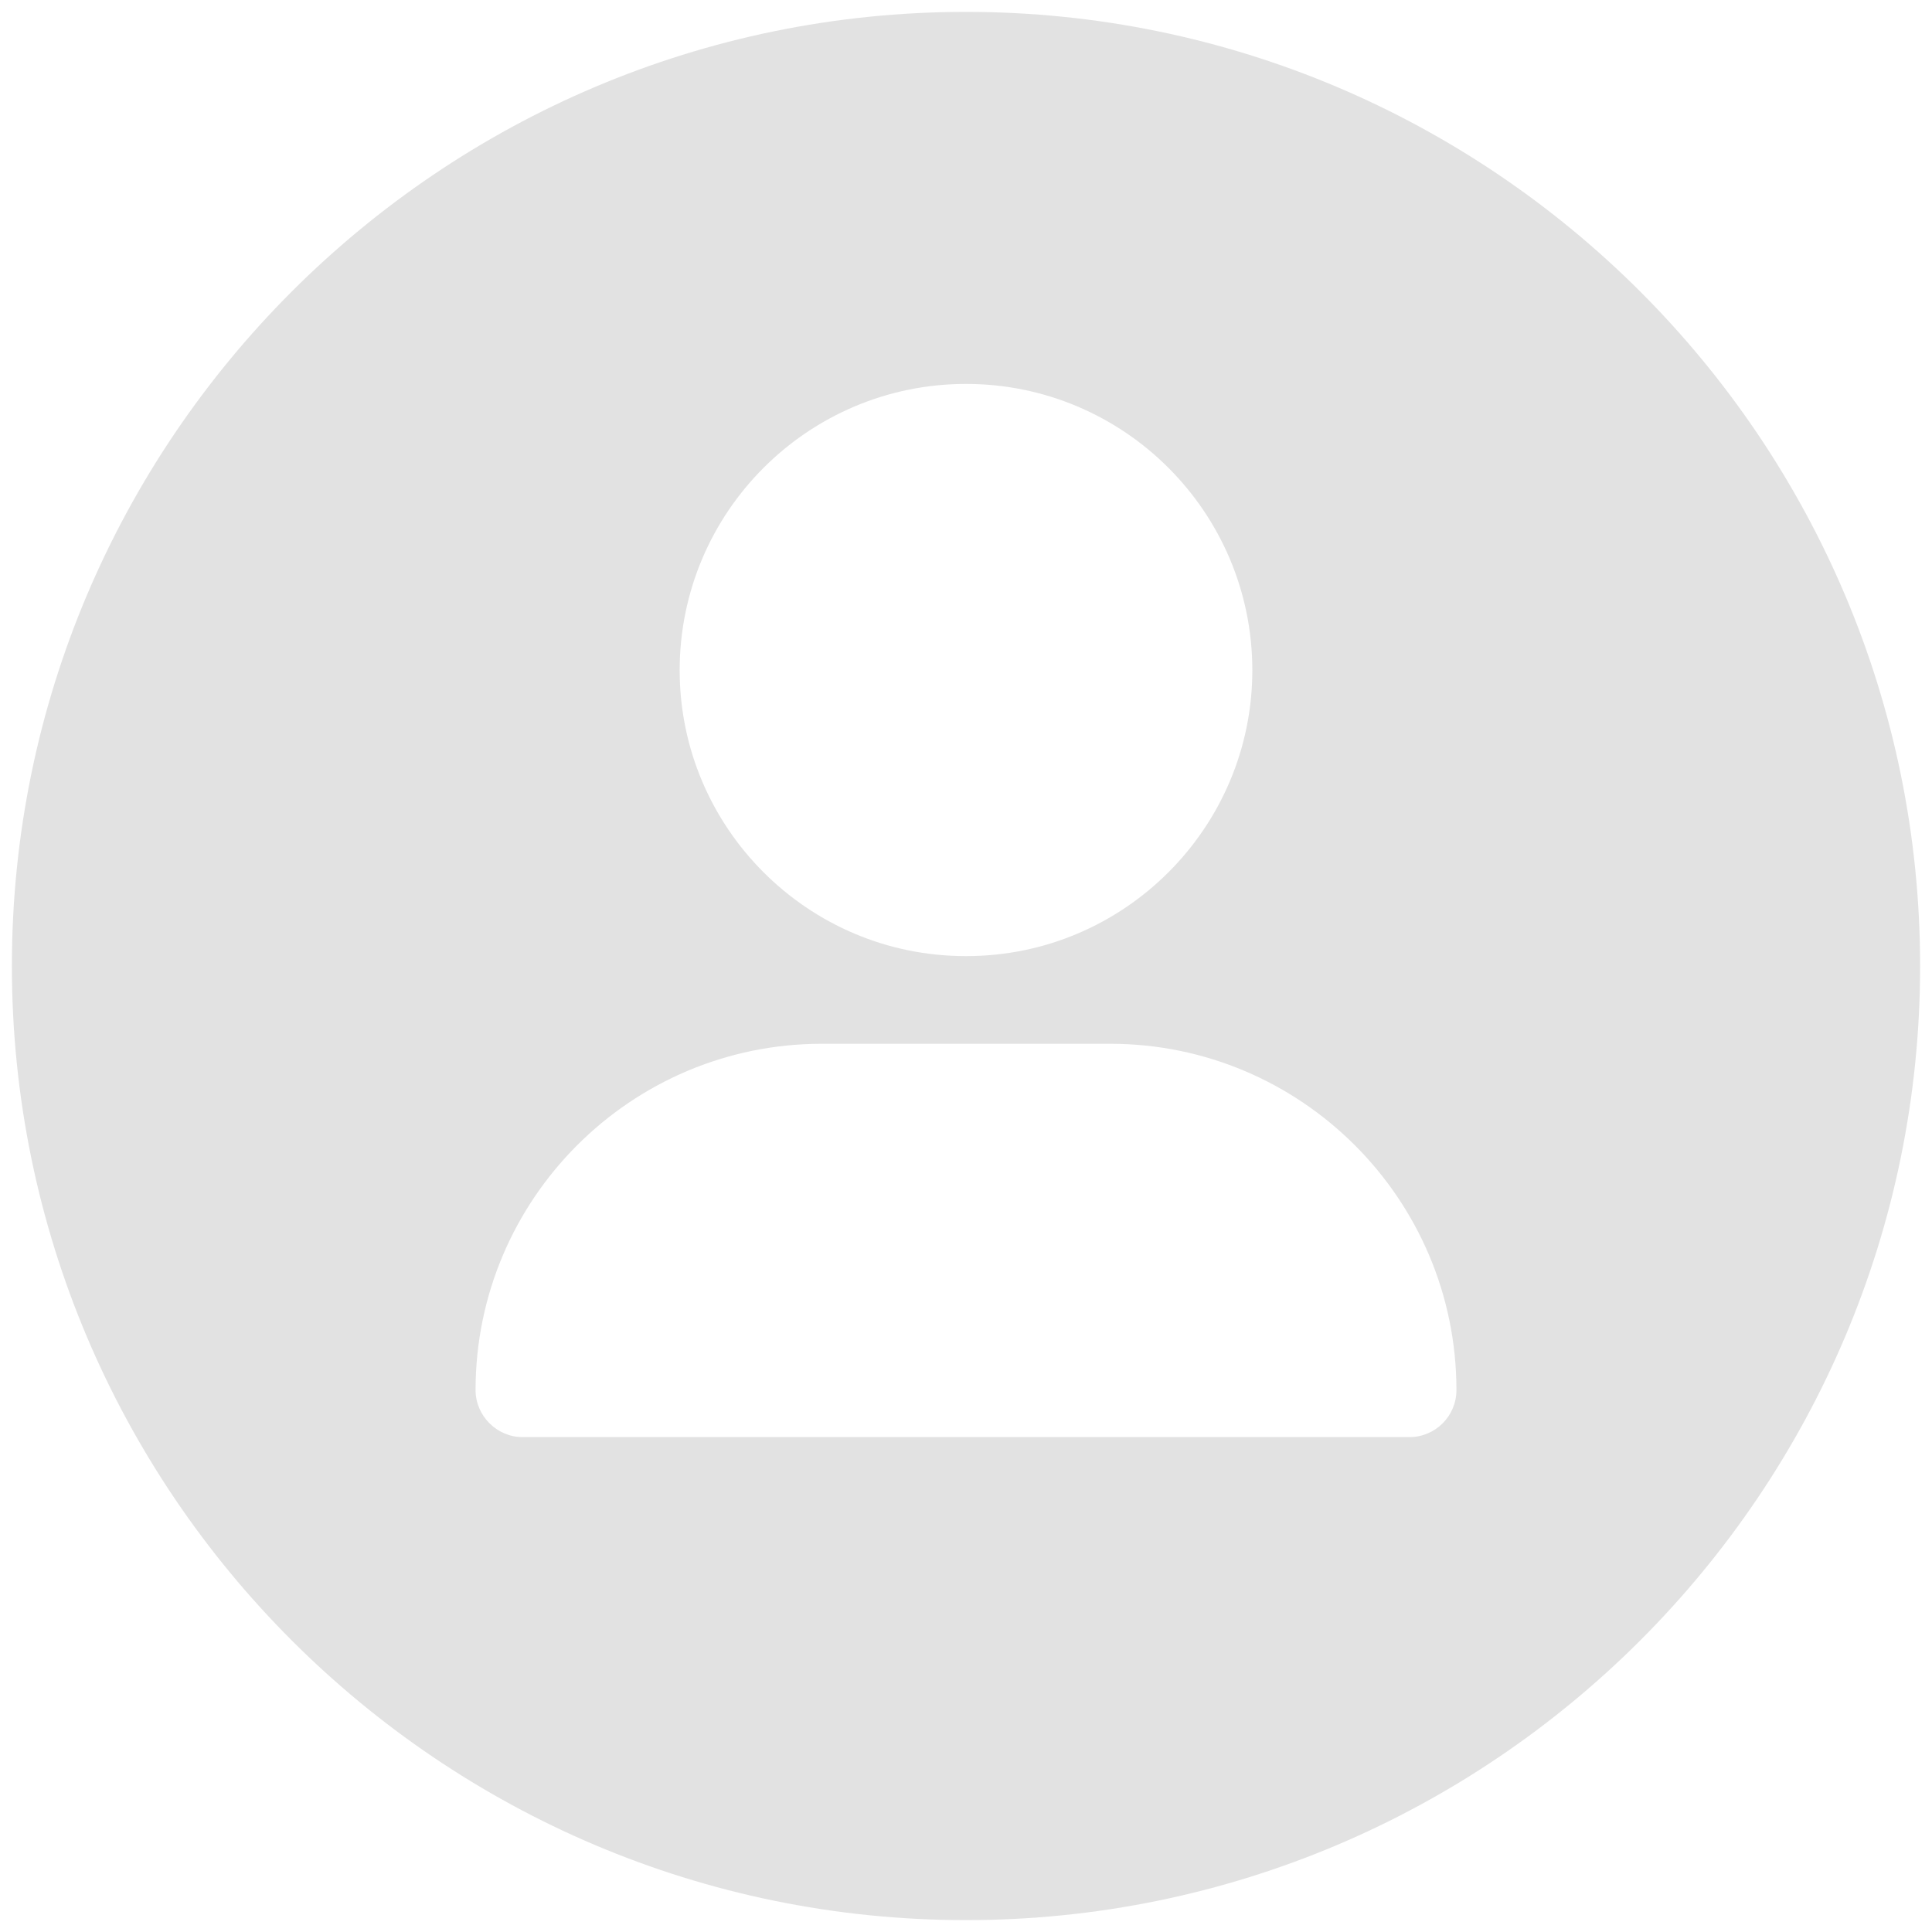 <?xml version="1.0" encoding="utf-8"?>
<!-- Generator: Adobe Illustrator 24.2.1, SVG Export Plug-In . SVG Version: 6.00 Build 0)  -->
<!DOCTYPE svg PUBLIC "-//W3C//DTD SVG 1.1//EN" "http://www.w3.org/Graphics/SVG/1.1/DTD/svg11.dtd">
<svg version="1.1" id="ĎŽÓť_1" xmlns:x="http://ns.adobe.com/Extensibility/1.0/" xmlns:i="http://ns.adobe.com/AdobeIllustrator/10.0/" xmlns:graph="http://ns.adobe.com/Graphs/1.0/"
	 xmlns="http://www.w3.org/2000/svg" xmlns:xlink="http://www.w3.org/1999/xlink" x="0px" y="0px" viewBox="0 0 390 390"
	 style="enable-background:new 0 0 390 390;" xml:space="preserve">
<style type="text/css">
	.st0{fill:#282837;}
	.st1{fill:#B2B2B2;}
	.st2{fill:#FFFFFF;}
	.st3{fill:#F7F0FF;}
	.st4{fill:#F9F3FF;}
	.st5{fill:#E2E2E2;}
	.st6{fill:#E5E5E5;}
</style>
<g>
	<path class="st5" d="M195,2.4C88.8,2.4,2.4,88.8,2.4,195S88.8,387.6,195,387.6S387.6,301.2,387.6,195S301.2,2.4,195,2.4z M195,77.5
		c31.9,0,57.8,25.9,57.8,57.8c0,31.8-25.9,57.7-57.7,57.7h-0.2c-31.8,0-57.7-25.9-57.7-57.7C137.2,103.4,163.1,77.5,195,77.5z
		 M284.5,290.1H105.5c-5.2,0-9.5-4.3-9.5-9.5c0-38.5,31.3-69.9,69.9-69.9h58.2c38.5,0,69.9,31.3,69.9,69.9
		C294,285.9,289.7,290.1,284.5,290.1z"/>
</g>
</svg>
